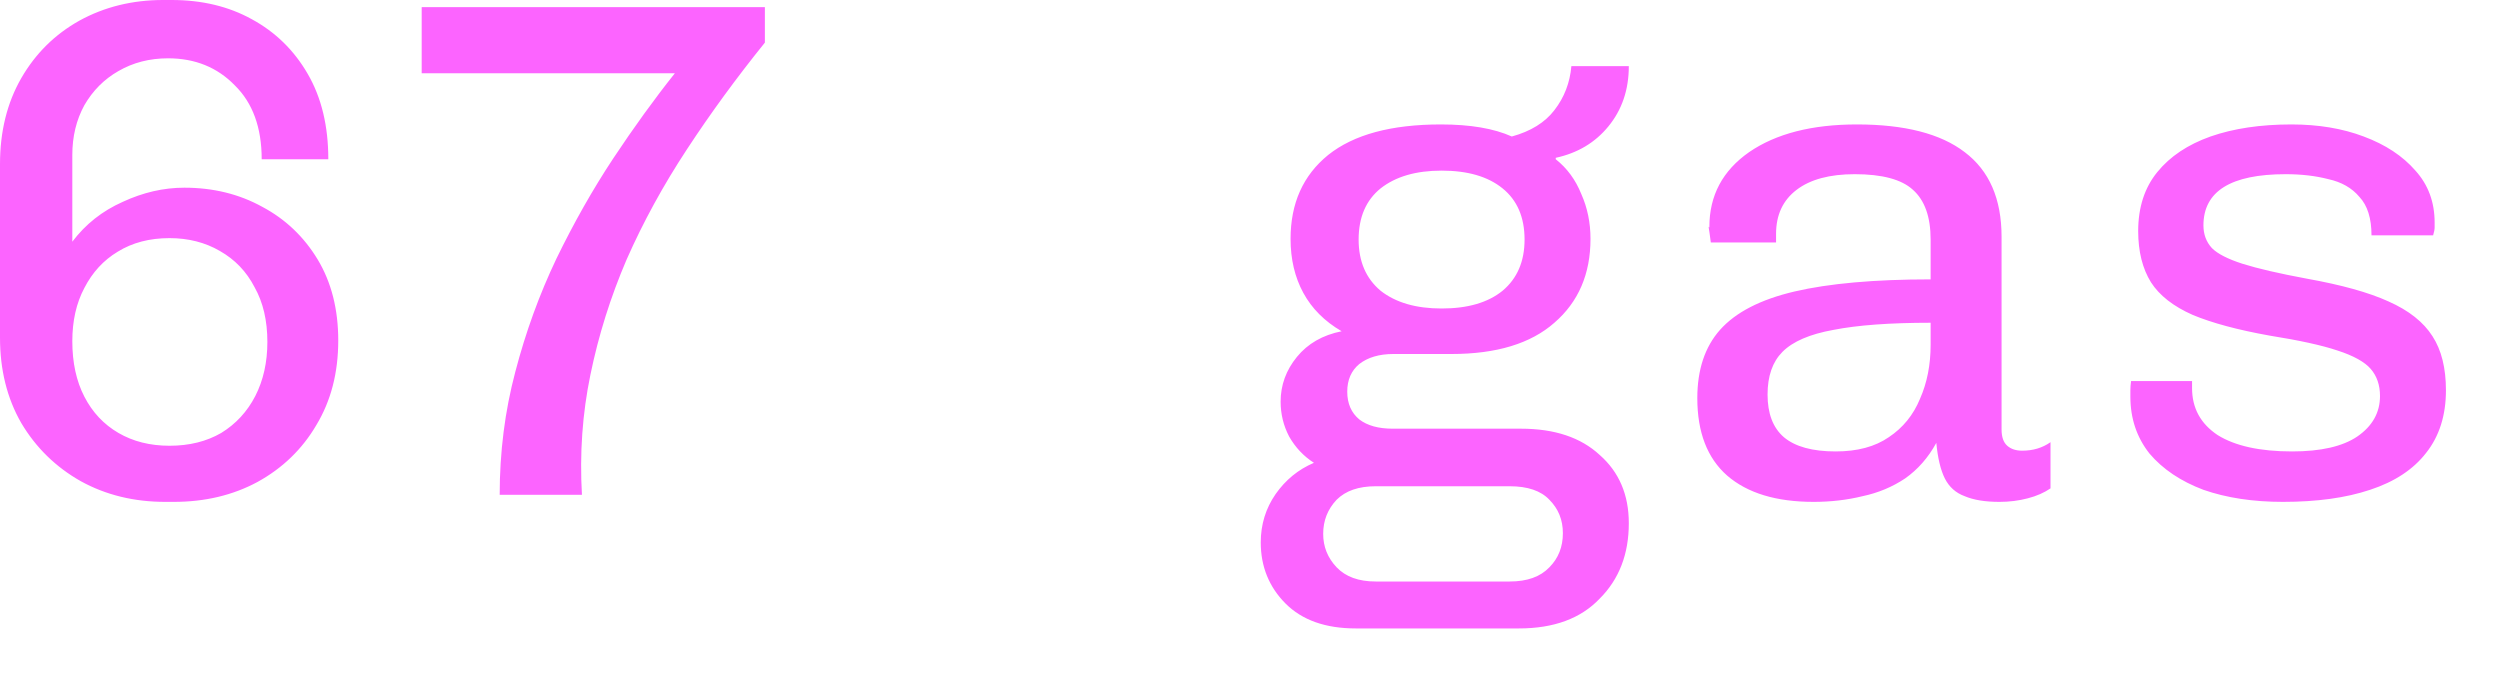 <?xml version="1.0" encoding="utf-8"?>
<svg xmlns="http://www.w3.org/2000/svg" fill="none" height="100%" overflow="visible" preserveAspectRatio="none" style="display: block;" viewBox="0 0 40 11" width="100%">
<path d="M2.644 8.03C2.145 8.03 1.694 7.92 1.294 7.7C0.892 7.473 0.574 7.162 0.34 6.768C0.113 6.373 0 5.918 0 5.403V2.627C0 2.104 0.113 1.646 0.34 1.251C0.567 0.857 0.877 0.55 1.271 0.33C1.671 0.11 2.118 0 2.61 0H2.746C3.23 0 3.657 0.102 4.028 0.307C4.406 0.512 4.705 0.804 4.924 1.183C5.144 1.562 5.253 2.017 5.253 2.548H4.187C4.187 2.04 4.043 1.646 3.756 1.365C3.476 1.077 3.12 0.933 2.689 0.933C2.394 0.933 2.129 1.001 1.895 1.137C1.668 1.266 1.486 1.448 1.35 1.683C1.221 1.919 1.157 2.184 1.157 2.48V3.867C1.369 3.586 1.637 3.375 1.963 3.23C2.288 3.079 2.617 3.003 2.95 3.003C3.411 3.003 3.827 3.105 4.198 3.31C4.568 3.507 4.863 3.788 5.083 4.152C5.302 4.516 5.412 4.948 5.412 5.448C5.412 5.964 5.295 6.415 5.061 6.802C4.834 7.189 4.519 7.492 4.119 7.712C3.725 7.924 3.279 8.03 2.78 8.03H2.644ZM2.712 7.132C3.03 7.132 3.305 7.063 3.54 6.927C3.774 6.783 3.956 6.586 4.085 6.336C4.213 6.085 4.278 5.797 4.278 5.471C4.278 5.13 4.21 4.838 4.073 4.595C3.944 4.345 3.759 4.152 3.517 4.015C3.283 3.879 3.014 3.81 2.712 3.81C2.394 3.81 2.118 3.882 1.884 4.027C1.657 4.163 1.479 4.356 1.35 4.607C1.221 4.849 1.157 5.133 1.157 5.46C1.157 5.801 1.221 6.097 1.35 6.347C1.479 6.597 1.66 6.79 1.895 6.927C2.129 7.063 2.401 7.132 2.712 7.132ZM7.995 7.917C7.995 7.234 8.078 6.578 8.245 5.949C8.411 5.312 8.631 4.709 8.902 4.14C9.182 3.564 9.485 3.029 9.811 2.536C10.143 2.036 10.472 1.581 10.798 1.172H6.747V0.114H12.238V0.682C11.785 1.243 11.369 1.812 10.991 2.389C10.612 2.965 10.291 3.552 10.026 4.152C9.769 4.751 9.576 5.365 9.447 5.994C9.318 6.616 9.273 7.257 9.311 7.917H7.995ZM21.693 10.055C21.208 10.055 20.834 9.922 20.569 9.657C20.305 9.392 20.172 9.065 20.172 8.679C20.172 8.391 20.252 8.133 20.41 7.905C20.569 7.678 20.773 7.511 21.023 7.405C20.857 7.299 20.725 7.158 20.626 6.984C20.535 6.81 20.49 6.623 20.49 6.427C20.49 6.161 20.577 5.923 20.751 5.71C20.925 5.497 21.163 5.361 21.466 5.3C21.193 5.141 20.989 4.936 20.853 4.686C20.717 4.436 20.649 4.148 20.649 3.822C20.649 3.253 20.849 2.806 21.25 2.48C21.659 2.153 22.26 1.991 23.054 1.991C23.523 1.991 23.902 2.055 24.189 2.184C24.492 2.101 24.719 1.96 24.87 1.763C25.029 1.558 25.119 1.323 25.142 1.058H26.061C26.061 1.437 25.951 1.759 25.732 2.025C25.52 2.283 25.241 2.449 24.892 2.525V2.548C25.074 2.692 25.21 2.878 25.301 3.105C25.399 3.325 25.448 3.564 25.448 3.822C25.448 4.383 25.255 4.831 24.87 5.164C24.492 5.497 23.943 5.664 23.224 5.664H22.294C22.067 5.664 21.886 5.718 21.749 5.824C21.621 5.93 21.556 6.077 21.556 6.267C21.556 6.457 21.621 6.605 21.749 6.711C21.878 6.81 22.056 6.859 22.283 6.859H24.336C24.873 6.859 25.293 6.999 25.596 7.28C25.906 7.553 26.061 7.917 26.061 8.372C26.061 8.864 25.906 9.267 25.596 9.577C25.293 9.896 24.862 10.055 24.302 10.055H21.693ZM22.01 9.304H24.155C24.435 9.304 24.646 9.228 24.79 9.077C24.934 8.932 25.006 8.75 25.006 8.531C25.006 8.318 24.934 8.141 24.79 7.996C24.654 7.852 24.442 7.78 24.155 7.78H22.01C21.738 7.78 21.53 7.852 21.386 7.996C21.242 8.148 21.171 8.33 21.171 8.542C21.171 8.747 21.242 8.925 21.386 9.077C21.53 9.228 21.738 9.304 22.01 9.304ZM23.066 4.936C23.482 4.936 23.807 4.842 24.041 4.652C24.276 4.455 24.393 4.182 24.393 3.833C24.393 3.477 24.276 3.204 24.041 3.014C23.807 2.824 23.482 2.73 23.066 2.73C22.657 2.73 22.332 2.824 22.09 3.014C21.855 3.204 21.738 3.477 21.738 3.833C21.738 4.182 21.855 4.455 22.09 4.652C22.332 4.842 22.657 4.936 23.066 4.936ZM29.018 8.03C28.42 8.03 27.959 7.89 27.634 7.609C27.316 7.329 27.157 6.916 27.157 6.37C27.157 5.915 27.278 5.551 27.52 5.278C27.77 4.997 28.167 4.792 28.712 4.664C29.264 4.535 29.99 4.47 30.89 4.47V3.833C30.89 3.469 30.795 3.204 30.607 3.037C30.425 2.87 30.115 2.787 29.676 2.787C29.275 2.787 28.965 2.87 28.746 3.037C28.526 3.204 28.417 3.439 28.417 3.742V3.879H27.373C27.357 3.757 27.346 3.677 27.339 3.64C27.339 3.602 27.339 3.586 27.339 3.594C27.339 3.602 27.339 3.614 27.339 3.628C27.346 3.643 27.35 3.643 27.35 3.628C27.35 3.128 27.562 2.73 27.986 2.434C28.417 2.138 28.991 1.991 29.71 1.991C30.474 1.991 31.049 2.138 31.435 2.434C31.828 2.73 32.025 3.181 32.025 3.788V6.87C32.025 6.992 32.055 7.078 32.116 7.132C32.176 7.185 32.256 7.211 32.354 7.211C32.528 7.211 32.679 7.166 32.808 7.075V7.814C32.709 7.882 32.588 7.936 32.445 7.973C32.301 8.011 32.15 8.03 31.991 8.03C31.764 8.03 31.578 8 31.435 7.939C31.291 7.886 31.186 7.791 31.117 7.655C31.049 7.518 31.004 7.329 30.981 7.086C30.852 7.322 30.686 7.511 30.482 7.655C30.278 7.791 30.051 7.886 29.801 7.939C29.552 8 29.291 8.03 29.018 8.03ZM29.37 7.223C29.718 7.223 30.001 7.147 30.221 6.995C30.448 6.844 30.614 6.639 30.72 6.381C30.834 6.123 30.89 5.835 30.89 5.517V5.164C30.239 5.164 29.722 5.202 29.336 5.278C28.957 5.346 28.685 5.463 28.519 5.63C28.36 5.79 28.281 6.017 28.281 6.313C28.281 6.616 28.367 6.844 28.542 6.995C28.723 7.147 28.999 7.223 29.37 7.223ZM36.526 8.03C36.049 8.03 35.625 7.966 35.255 7.837C34.892 7.7 34.604 7.507 34.392 7.257C34.188 6.999 34.086 6.696 34.086 6.347C34.086 6.324 34.086 6.29 34.086 6.245C34.086 6.199 34.09 6.15 34.097 6.097H35.073V6.21C35.073 6.529 35.209 6.779 35.482 6.961C35.761 7.135 36.158 7.223 36.673 7.223C37.134 7.223 37.482 7.143 37.717 6.984C37.959 6.817 38.08 6.601 38.08 6.336C38.08 6.161 38.03 6.017 37.932 5.903C37.834 5.79 37.656 5.691 37.399 5.608C37.15 5.524 36.786 5.445 36.31 5.369C35.803 5.278 35.394 5.168 35.084 5.039C34.774 4.902 34.551 4.728 34.415 4.516C34.279 4.296 34.211 4.023 34.211 3.697C34.211 3.318 34.313 3.003 34.517 2.753C34.721 2.502 35.005 2.313 35.368 2.184C35.738 2.055 36.169 1.991 36.662 1.991C37.093 1.991 37.479 2.055 37.819 2.184C38.166 2.313 38.443 2.495 38.647 2.73C38.852 2.957 38.954 3.234 38.954 3.56C38.954 3.583 38.954 3.609 38.954 3.64C38.954 3.67 38.946 3.712 38.93 3.765H37.944C37.944 3.492 37.879 3.287 37.751 3.151C37.63 3.006 37.463 2.912 37.252 2.866C37.047 2.813 36.821 2.787 36.571 2.787C35.693 2.787 35.255 3.06 35.255 3.606C35.255 3.75 35.3 3.871 35.391 3.97C35.482 4.061 35.644 4.144 35.879 4.22C36.12 4.296 36.465 4.376 36.911 4.459C37.463 4.558 37.898 4.678 38.216 4.823C38.541 4.967 38.776 5.153 38.92 5.38C39.063 5.6 39.135 5.888 39.135 6.245C39.135 6.646 39.029 6.98 38.818 7.246C38.613 7.511 38.314 7.708 37.921 7.837C37.535 7.966 37.07 8.03 36.526 8.03Z" fill="#FC64FF" id="Vector"/>
</svg>